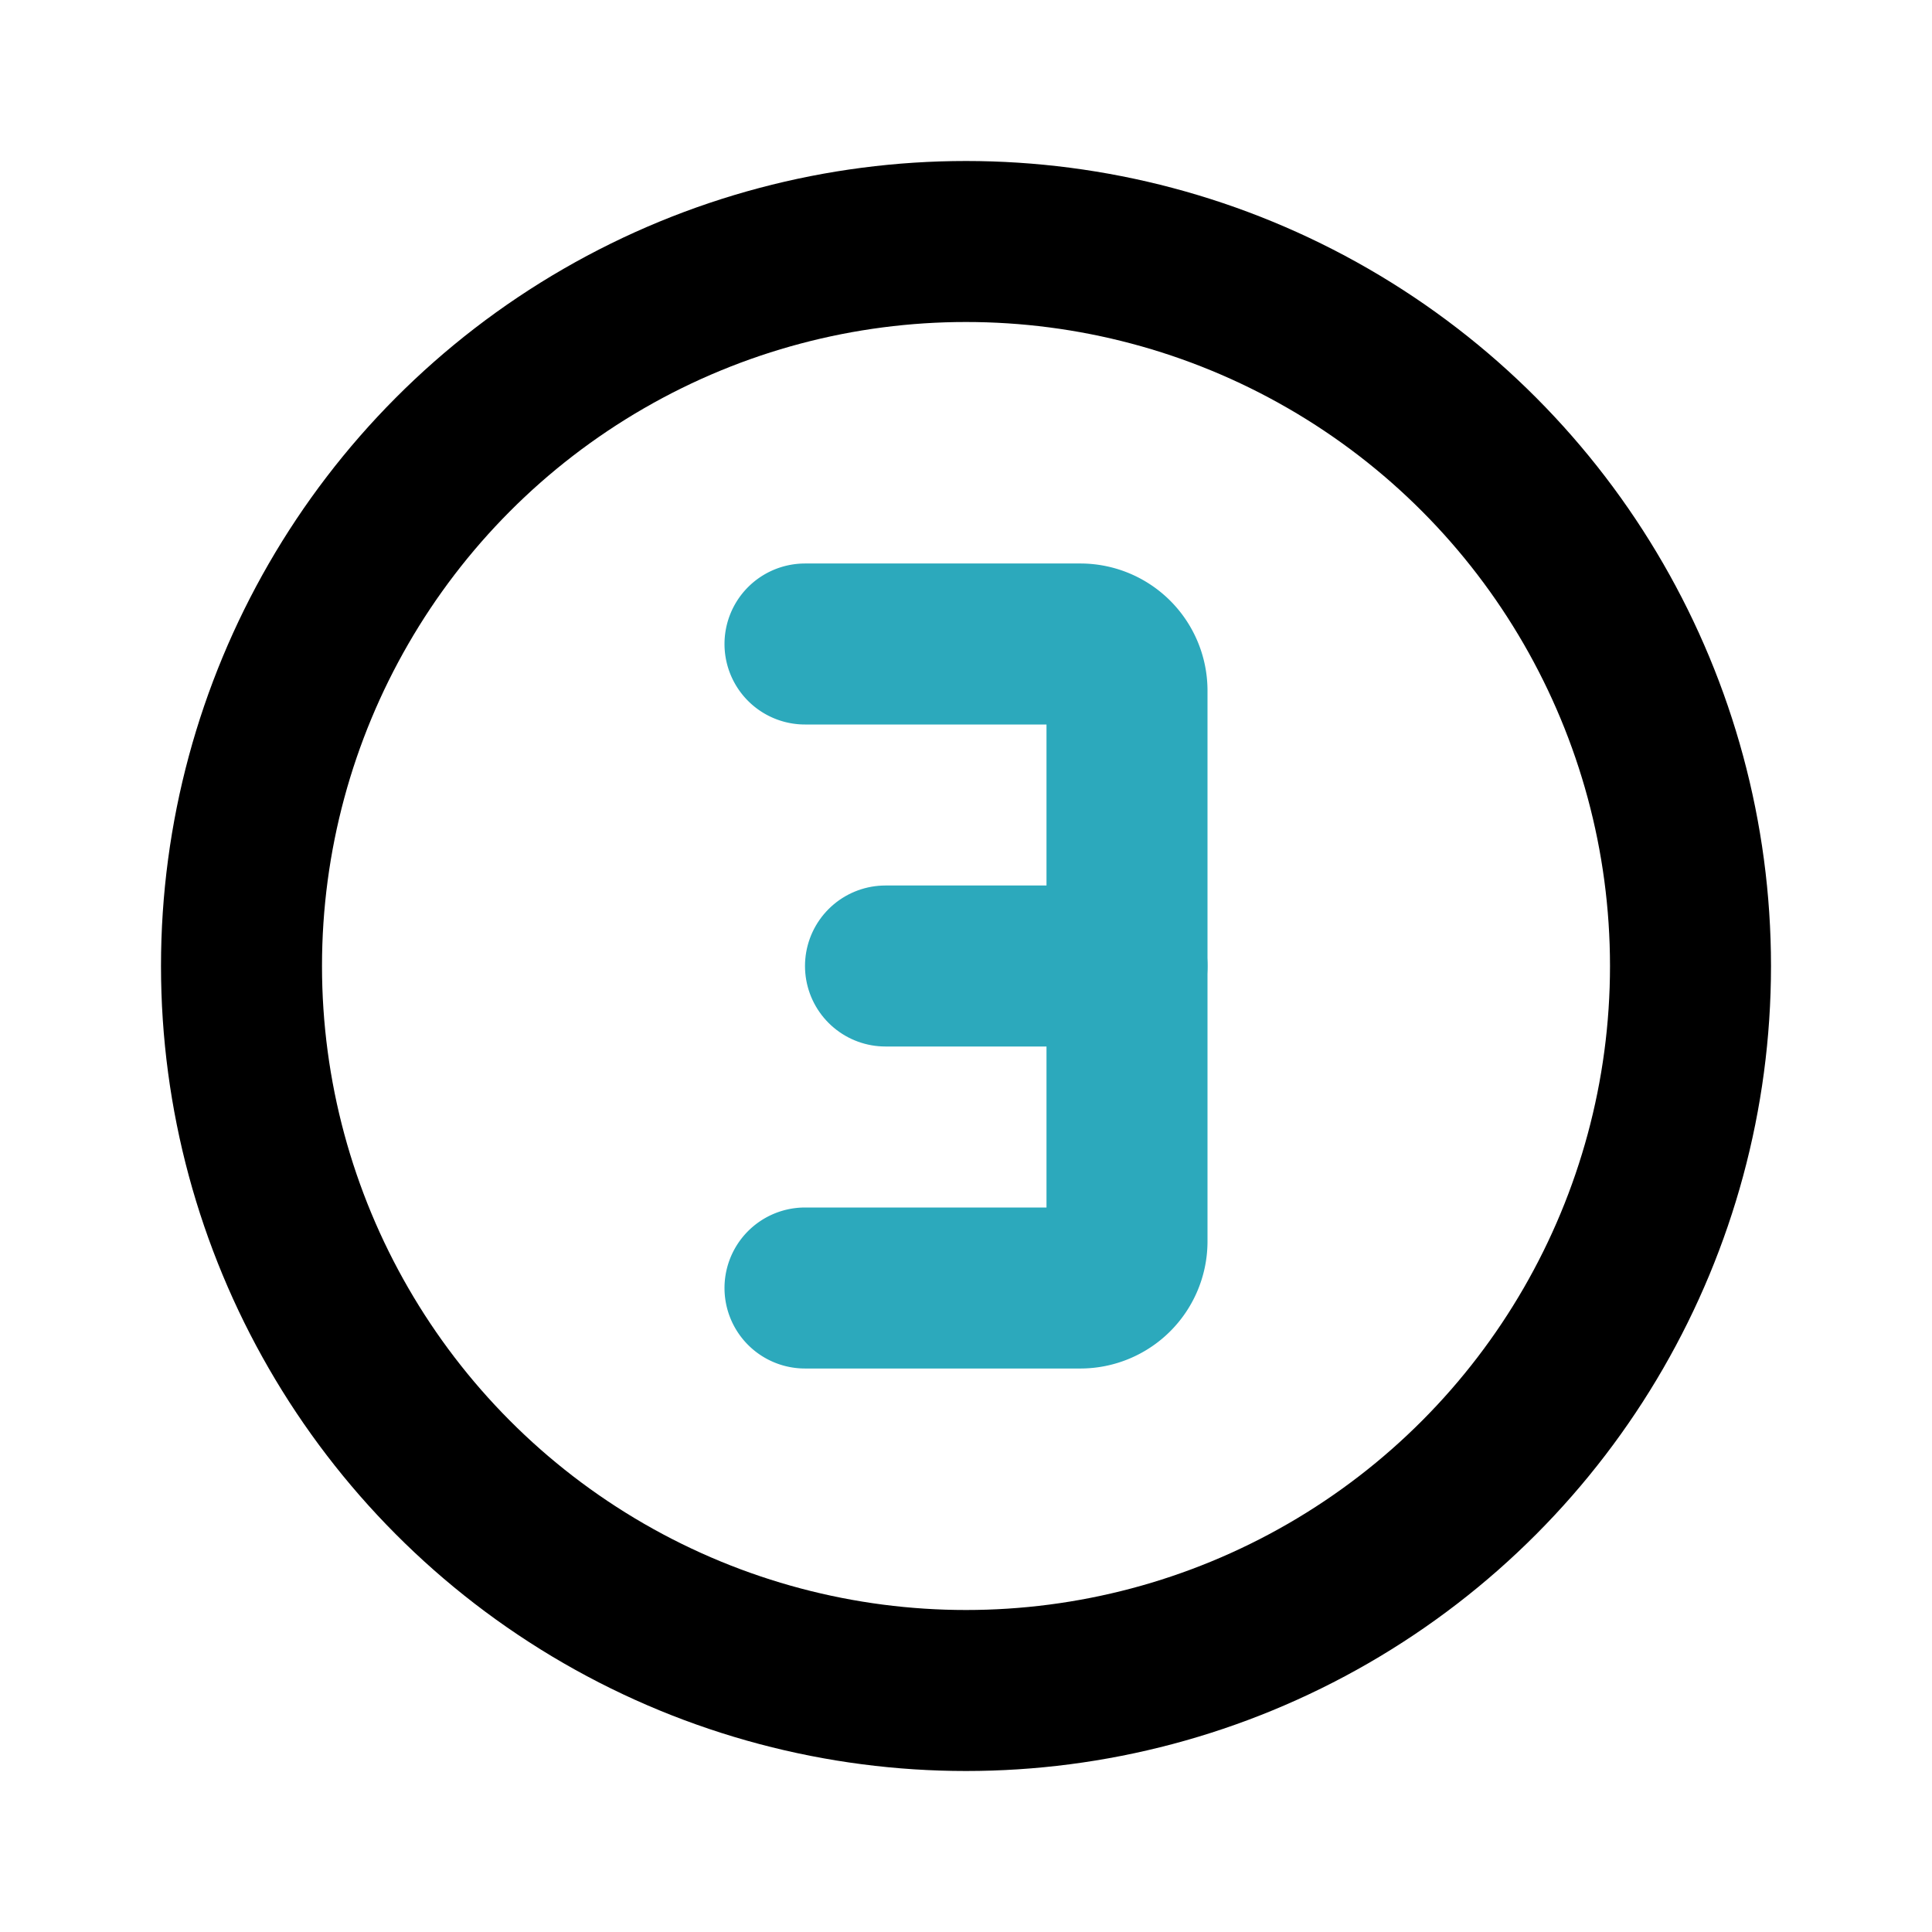 <?xml version="1.0" encoding="utf-8"?>
<svg fill="#000000" width="800px" height="800px" viewBox="0 0 24 24" id="3rd-place" data-name="Line Color" xmlns="http://www.w3.org/2000/svg" class="icon line-color"><path id="secondary" d="M10,8h3.43a.58.58,0,0,1,.57.57v6.86a.58.58,0,0,1-.57.57H10" style="fill: none; stroke: rgb(44, 169, 188); stroke-linecap: round; stroke-linejoin: round; stroke-width: 2;"></path><line id="secondary-2" data-name="secondary" x1="11" y1="12" x2="14" y2="12" style="fill: none; stroke: rgb(44, 169, 188); stroke-linecap: round; stroke-linejoin: round; stroke-width: 2;"></line><circle id="primary" cx="12" cy="12" r="9" style="fill: none; stroke: rgb(0, 0, 0); stroke-linecap: round; stroke-linejoin: round; stroke-width: 2;"></circle></svg>